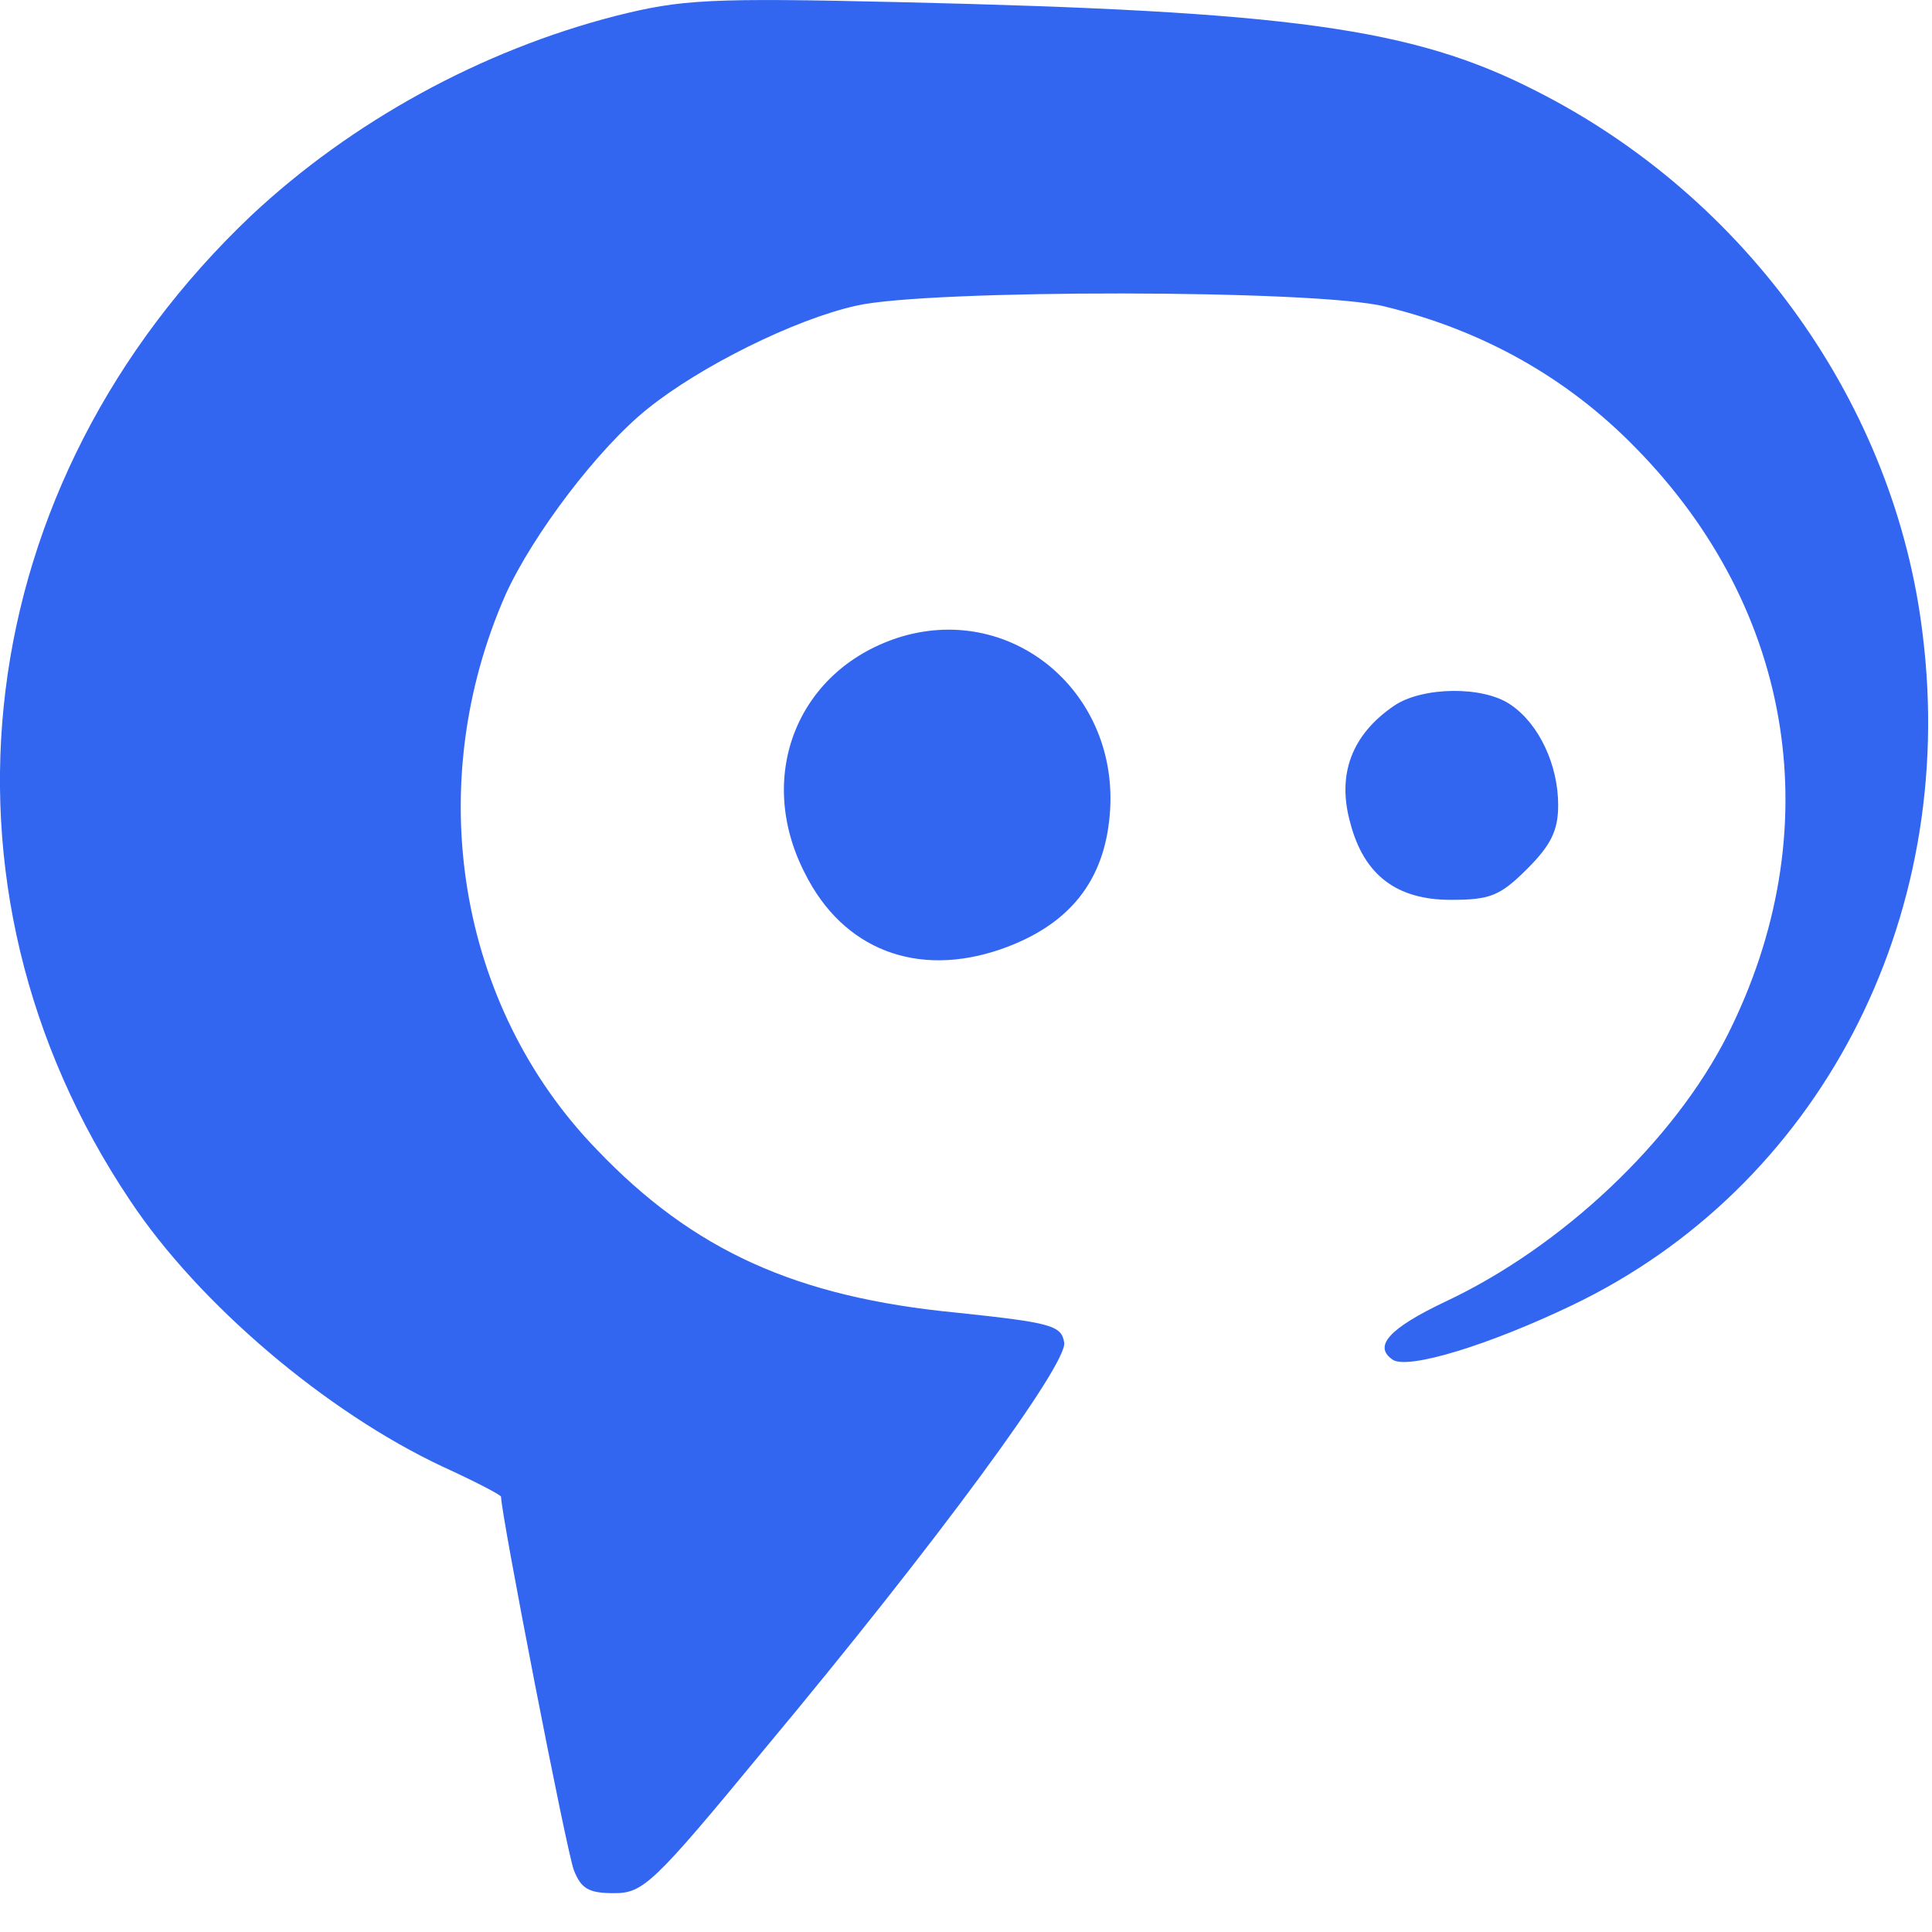 <?xml version="1.0" encoding="UTF-8"?>
<svg id="_图层_1" data-name="图层 1" xmlns="http://www.w3.org/2000/svg" viewBox="0 0 212 212">
  <defs>
    <style>
      .cls-1 {
        fill: #3266F1;
      }
    </style>
  </defs>
  <path class="cls-1" d="M67.58,1.74c-14.8,3.8-29,11.6-40,21.9C-3.42,53.04-8.92,97.14,14.28,131.74c7.5,11.3,21.5,23.2,34.3,29.2,3.5,1.6,6.4,3.1,6.4,3.3,0,1.9,7.2,39,8,41s1.6,2.5,4.4,2.5c3.2,0,4.3-1,16.5-15.8,19.1-22.9,33.2-42.2,32.9-44.6-.3-1.9-1.4-2.2-11.8-3.3-17.6-1.7-28.9-6.8-39.5-17.9-15.3-15.8-19.2-40-10-60.9,3-6.6,10.2-16.1,15.6-20.4,5.7-4.6,16.1-9.8,22.9-11.3,7.8-1.8,50.6-1.8,58,.1,10.7,2.6,20,7.8,27.5,15.5,17.5,17.8,21.3,42.1,10.1,64.4-5.9,11.7-18.2,23.3-31,29.3-6.1,2.9-8,4.9-5.7,6.4,1.8,1,10.4-1.6,19.6-6,27-12.9,42.4-42.2,38.5-73.6-3-25.2-19.3-48-42.5-59.7C154.98,3.04,141.38,1.24,98.98,.24c-21.3-.5-24.2-.3-31.4,1.5Z"/>
  <path class="cls-1" d="M98.98,69.84c-11.3,3.4-16.2,15.1-10.7,25.9,4.2,8.5,12.4,11.6,21.6,8.4,7.4-2.6,11.3-7.4,11.9-14.8,1.1-13.2-10.5-23.1-22.8-19.5Z"/>
  <path class="cls-1" d="M152.98,77.44c-4.7,3.2-6.3,7.6-4.8,12.9,1.5,5.7,5.1,8.4,11,8.4,4.3,0,5.4-.4,8.4-3.4,2.6-2.6,3.4-4.2,3.4-7,0-4.4-2.1-8.9-5.2-11-3-2.1-9.7-2-12.8,.1Z"/>
</svg>